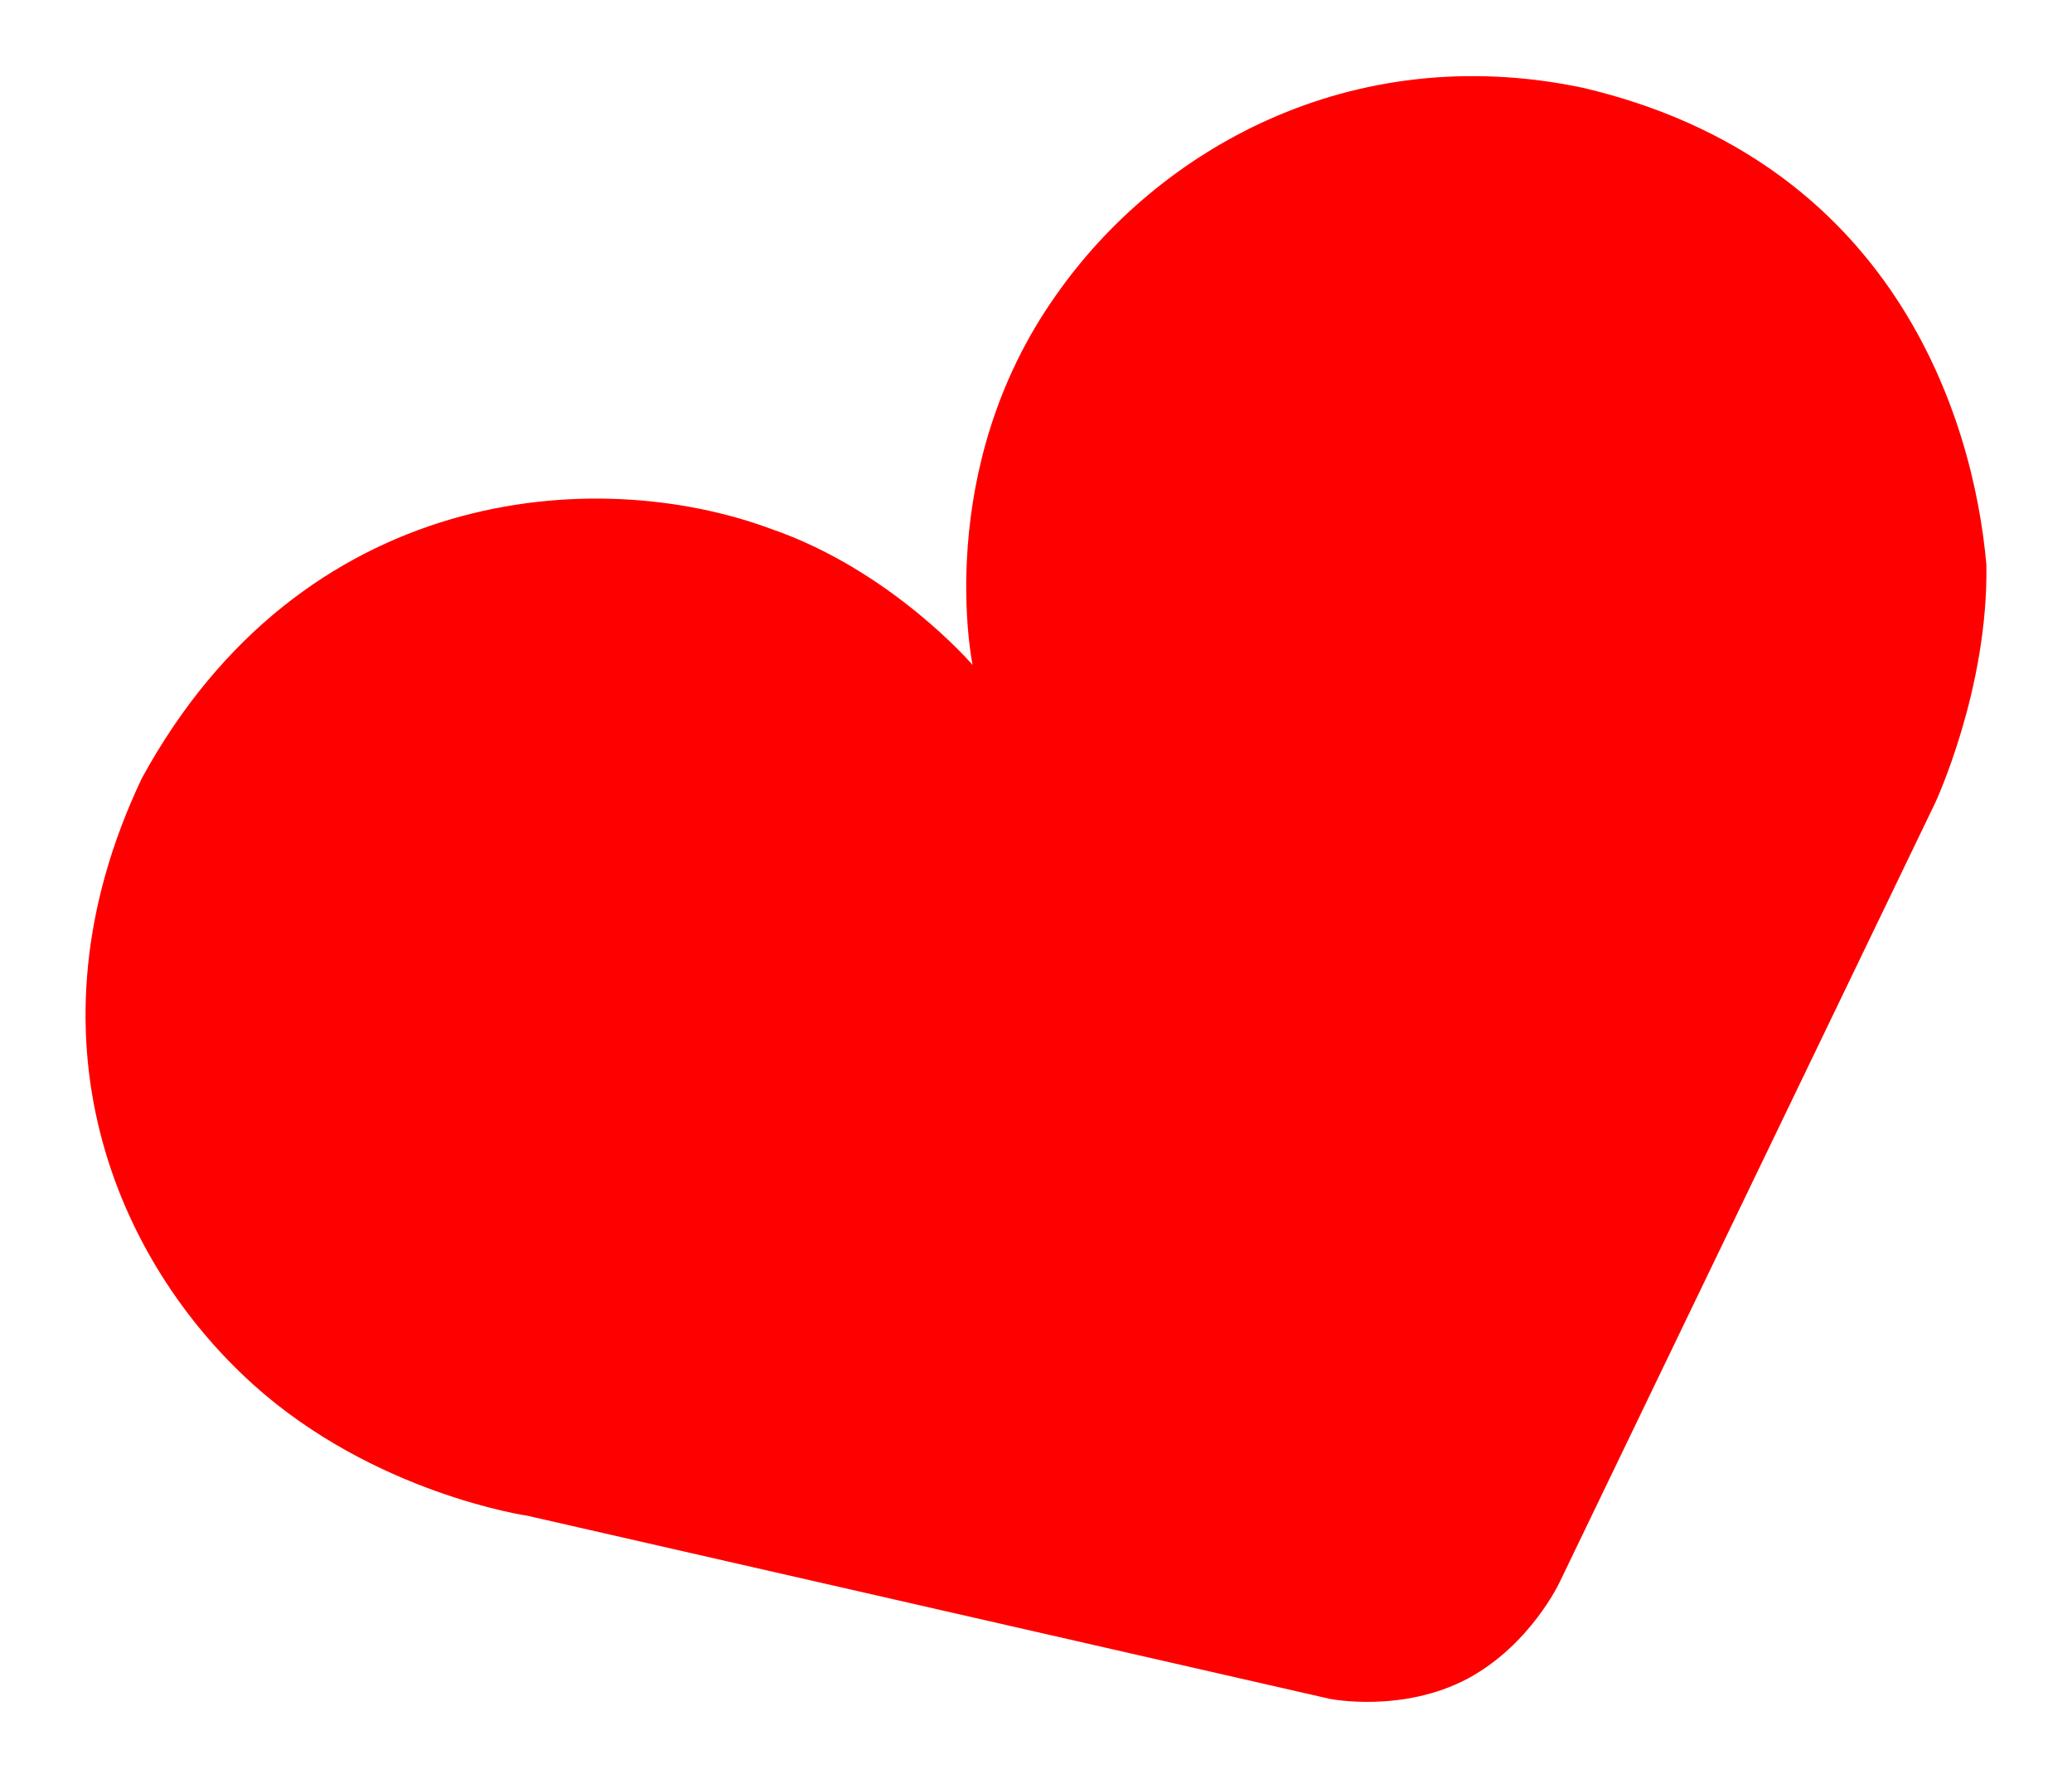 <svg xmlns="http://www.w3.org/2000/svg" xmlns:xlink="http://www.w3.org/1999/xlink" preserveAspectRatio="xMidYMid" width="3512" height="3014" viewBox="0 0 3512 3014"><defs><style>      .cls-1 {        fill: red;        fill-rule: evenodd;      }    </style></defs><path d="M2253.875,2878.861 C2253.875,2878.861 2376.706,2903.618 2487.856,2844.507 C2594.203,2787.356 2643.484,2681.327 2643.484,2681.327 L3279.955,1360.854 C3279.955,1360.854 3370.370,1168.199 3366.891,957.198 C3344.633,702.478 3205.803,271.555 2683.198,148.811 C2286.943,65.545 1960.236,256.581 1790.207,499.864 C1579.541,796.786 1648.529,1126.819 1648.529,1126.819 C1648.529,1126.819 1510.969,966.339 1306.146,896.005 C1008.298,785.774 511.097,823.079 240.352,1318.986 C31.247,1759.451 198.729,2137.936 428.181,2345.304 C633.670,2531.016 893.997,2568.604 893.997,2568.604 L2253.875,2878.861 Z" class="cls-1"></path></svg>